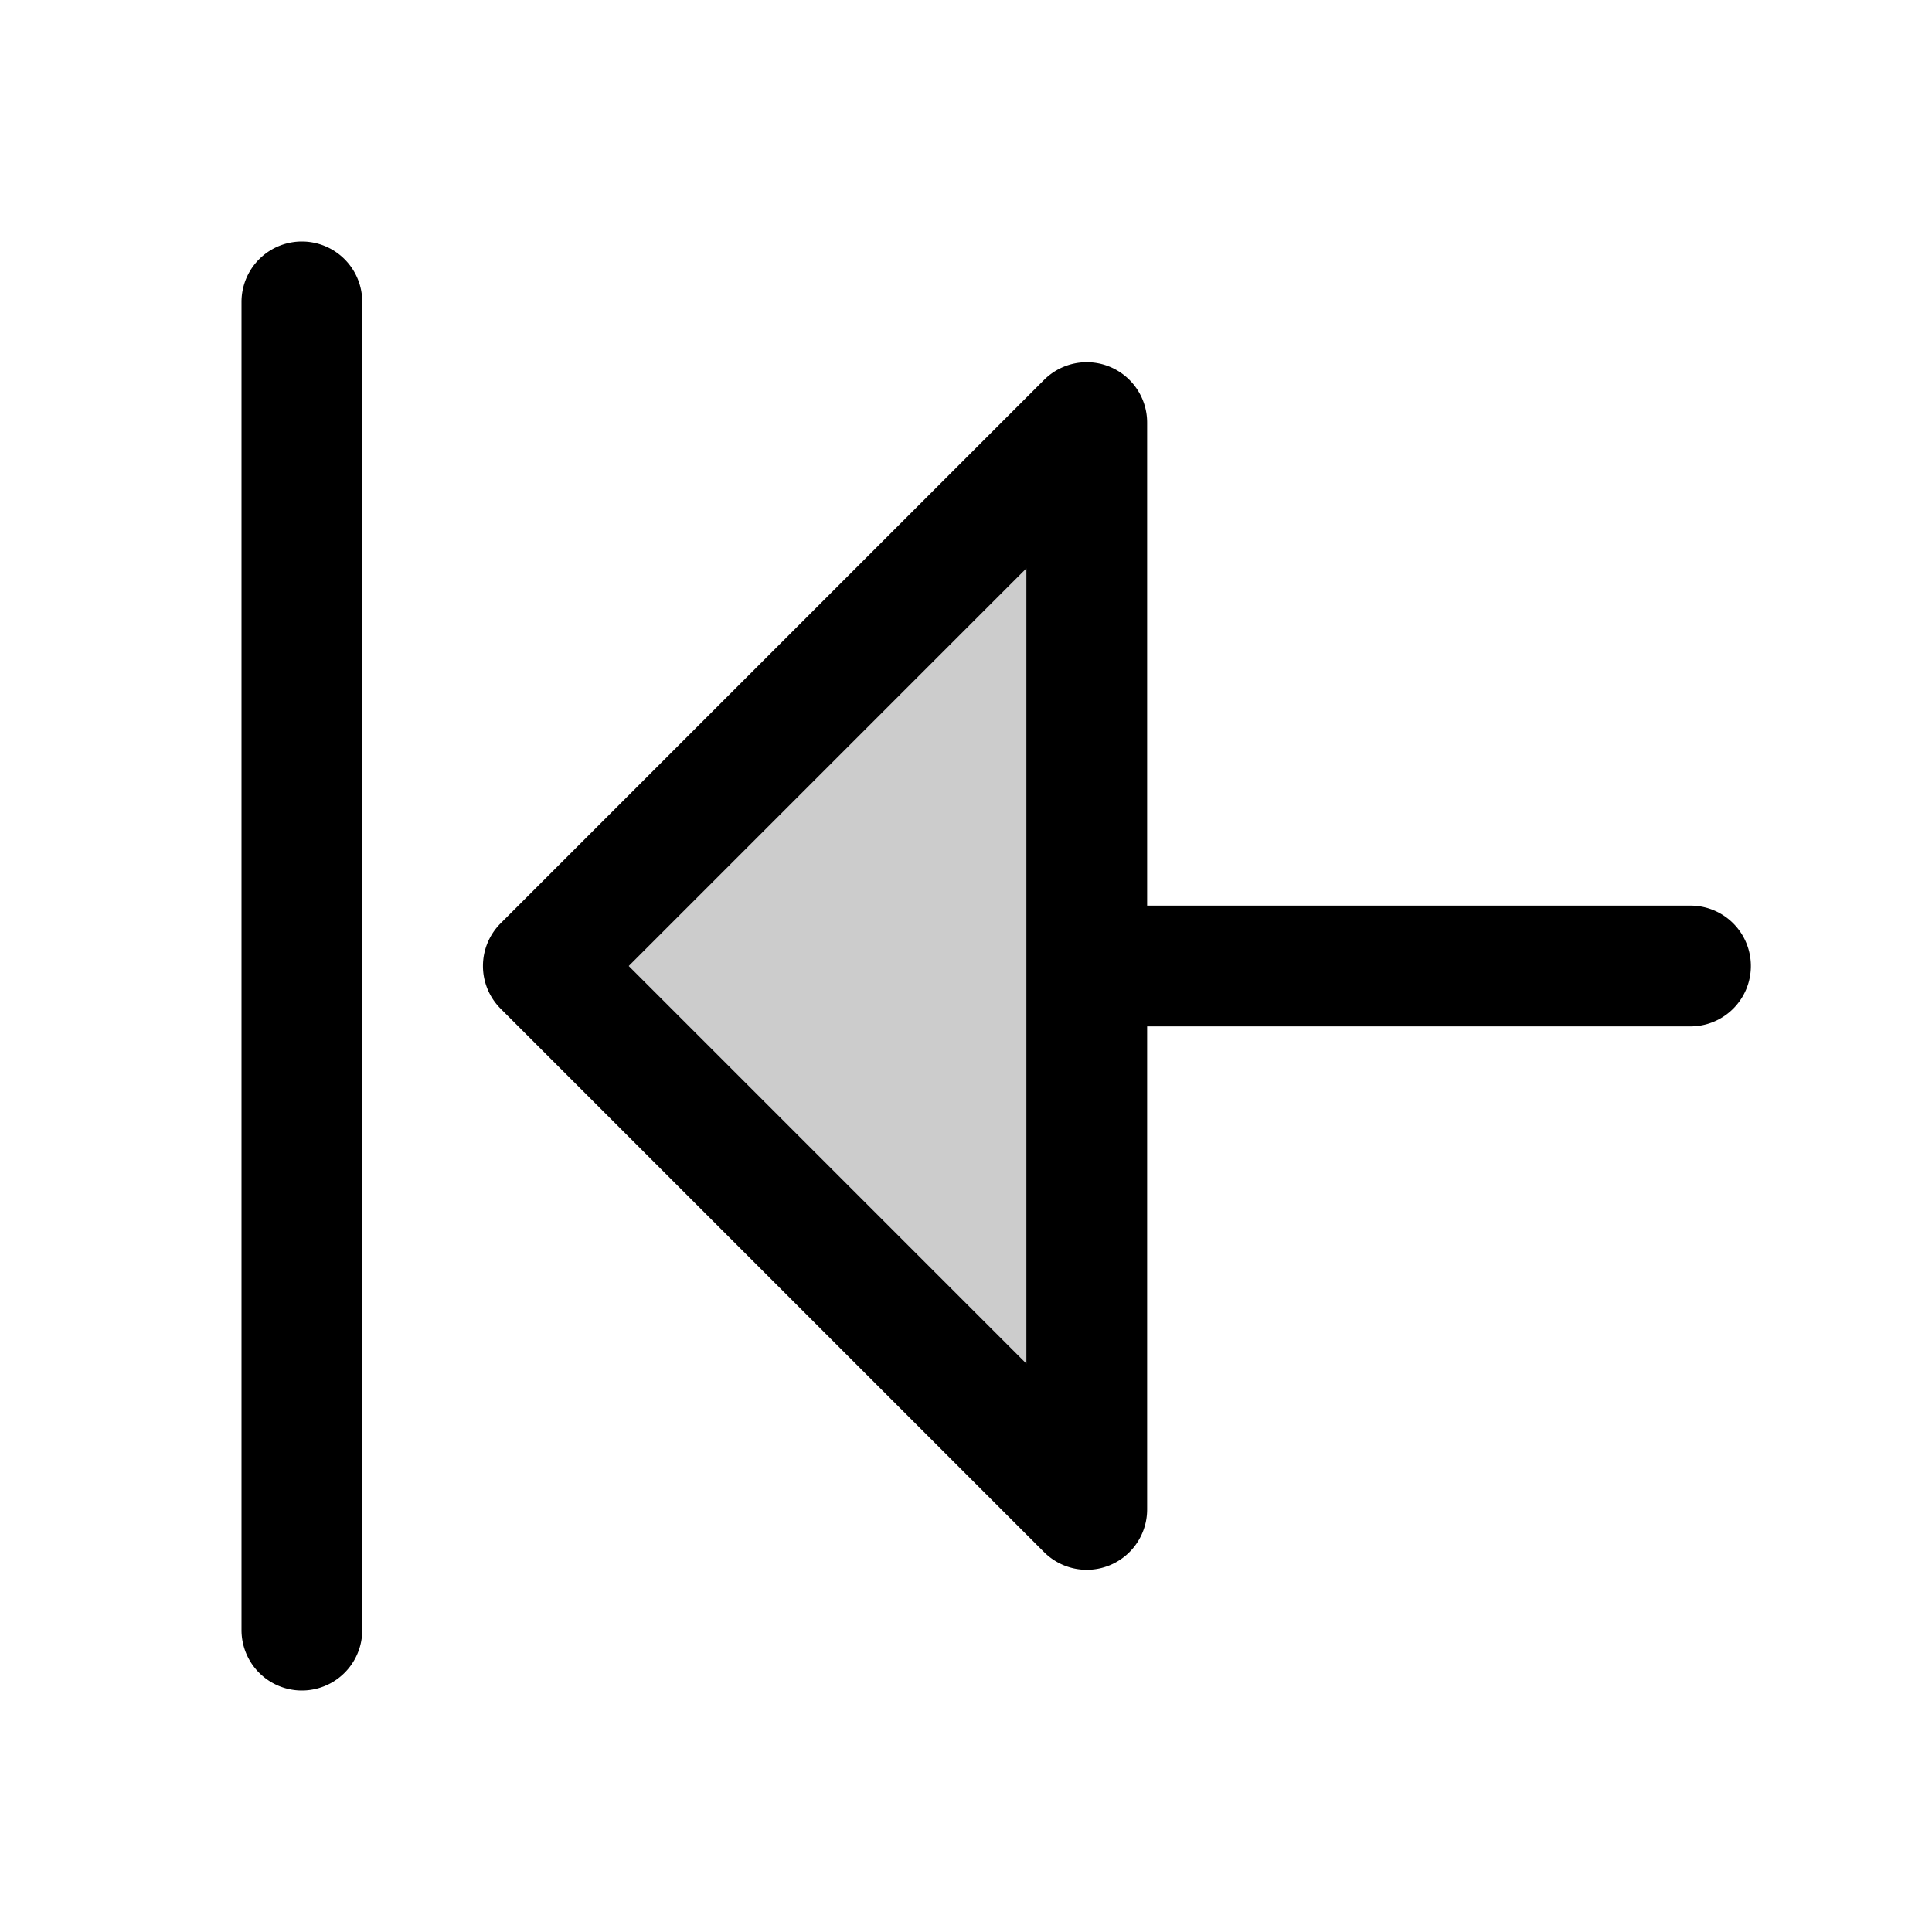 <svg xmlns="http://www.w3.org/2000/svg" viewBox="0 0 256 256" fill="currentColor"><path d="M144,56V200L72,128Z" opacity="0.2"/><path d="M224,120H152V56a8,8,0,0,0-13.66-5.66l-72,72a8,8,0,0,0,0,11.32l72,72A8,8,0,0,0,152,200V136h72a8,8,0,0,0,0-16Zm-88,60.69L83.31,128,136,75.31ZM48,40V216a8,8,0,0,1-16,0V40a8,8,0,0,1,16,0Z"/></svg>
